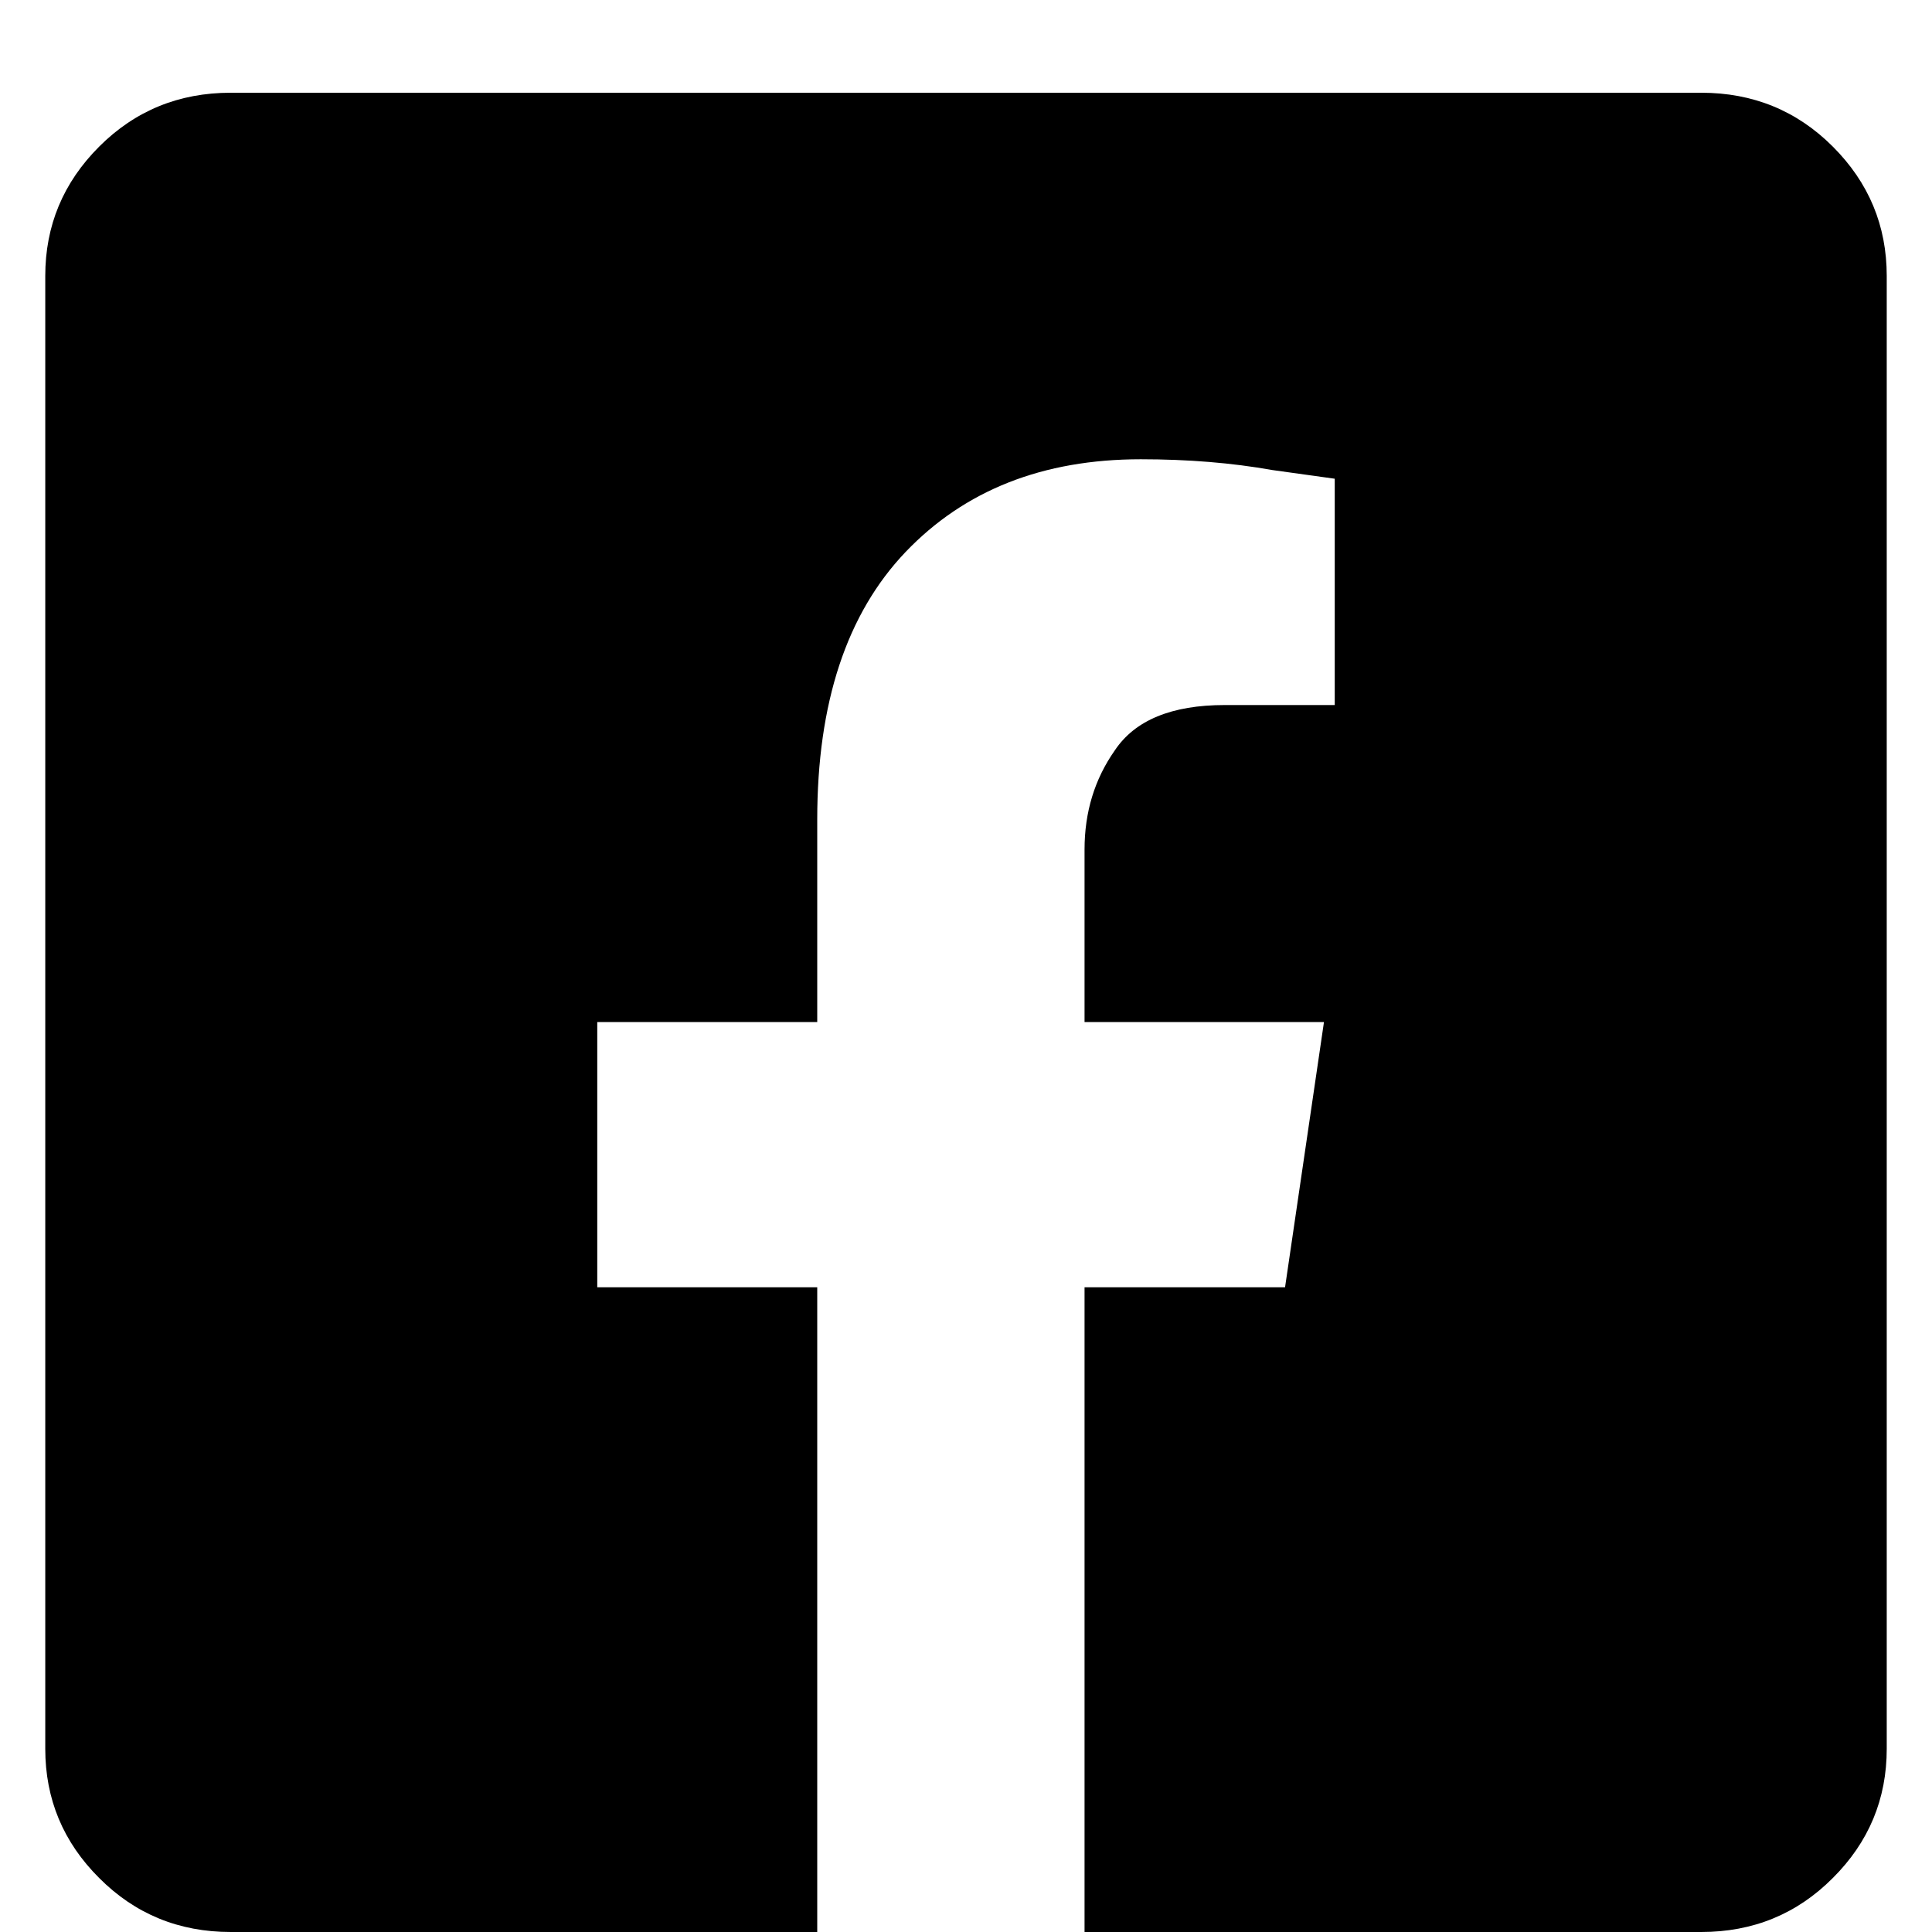 <svg width="14" height="14" viewBox="0 0 14 14" fill="none" xmlns="http://www.w3.org/2000/svg">
<path d="M1.672 0.672H12.328C12.703 0.672 13.021 0.802 13.281 1.062C13.542 1.323 13.672 1.635 13.672 2V12.672C13.672 13.037 13.542 13.349 13.281 13.609C13.021 13.87 12.703 14 12.328 14H7.844C7.854 14 7.859 14 7.859 14V9.328H9.312L9.594 7.406H7.859V6.156C7.859 5.885 7.932 5.646 8.078 5.438C8.224 5.219 8.49 5.109 8.875 5.109H9.672V3.469C9.672 3.469 9.521 3.448 9.219 3.406C8.927 3.354 8.609 3.328 8.266 3.328C7.557 3.328 6.99 3.552 6.562 4C6.135 4.448 5.922 5.094 5.922 5.938V7.406H4.328V9.328H5.922V14C5.922 14 5.927 14 5.938 14H1.672C1.297 14 0.979 13.87 0.719 13.609C0.458 13.349 0.328 13.037 0.328 12.672V2C0.328 1.635 0.458 1.323 0.719 1.062C0.979 0.802 1.297 0.672 1.672 0.672Z" fill="black"/>
</svg>
